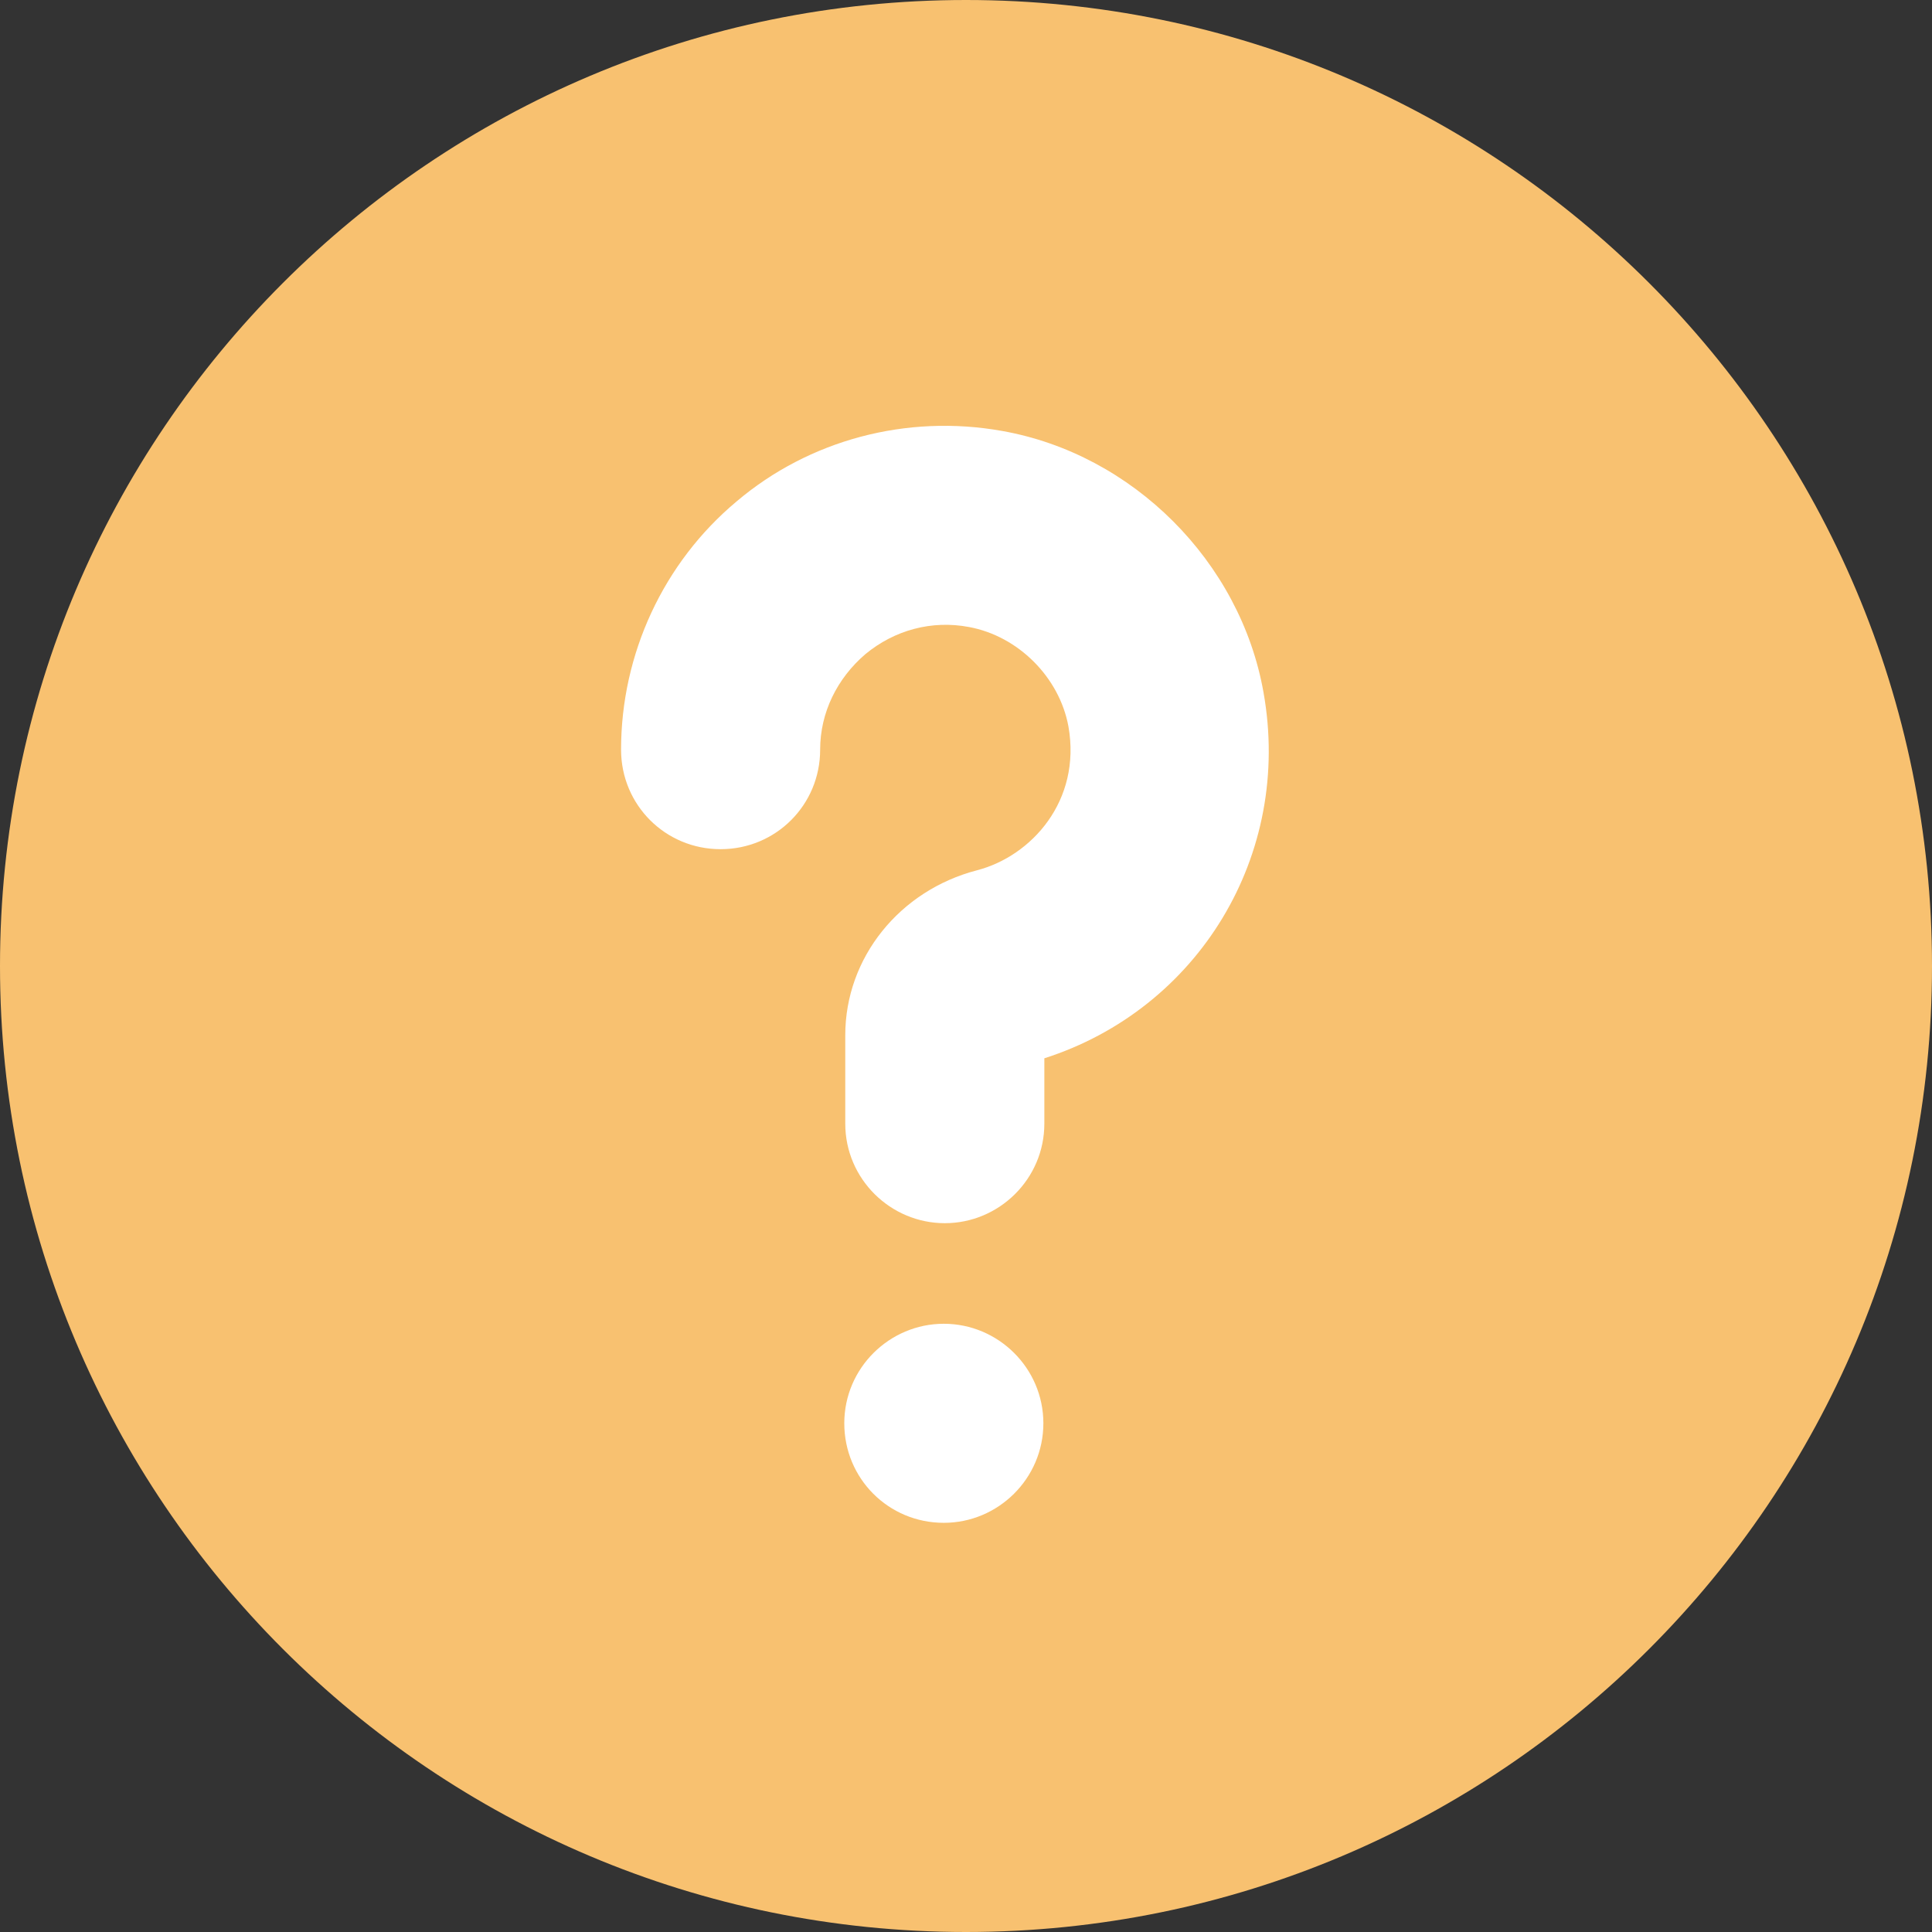 <svg xmlns="http://www.w3.org/2000/svg" width="67" height="67" viewBox="0 0 67 67" fill="none"><rect x="0" y="0" width="67" height="67" fill="#333333" stroke="none"/><path d="M33.5 67C52.002 67 67 52.002 67 33.5C67 14.998 52.002 0 33.5 0C14.998 0 0 14.998 0 33.5C0 52.002 14.998 67 33.5 67Z" fill="#F8C170"></path><path d="M32.731 52.81C30.813 52.81 29.279 51.276 29.279 49.358C29.279 47.441 30.848 45.907 32.731 45.907C34.614 45.907 36.183 47.441 36.183 49.358C36.183 51.276 34.614 52.81 32.731 52.81Z" fill="white"></path><path d="M36.217 36.701V38.968C36.217 40.885 34.648 42.419 32.765 42.419C30.882 42.419 29.313 40.885 29.313 38.968V35.899C29.313 33.215 31.196 30.879 33.881 30.181C35.763 29.693 37.507 27.776 37.053 25.196C36.74 23.487 35.31 22.058 33.602 21.744C32.312 21.5 31.022 21.849 30.011 22.685C29.034 23.522 28.442 24.707 28.442 25.997C28.442 27.915 26.907 29.449 24.99 29.449C23.072 29.449 21.538 27.915 21.538 25.997C21.538 22.685 23.003 19.512 25.548 17.386C28.058 15.259 31.44 14.352 34.752 14.945C39.285 15.747 43.016 19.478 43.817 24.01C44.828 29.659 41.551 34.993 36.217 36.701Z" fill="white"></path></svg>